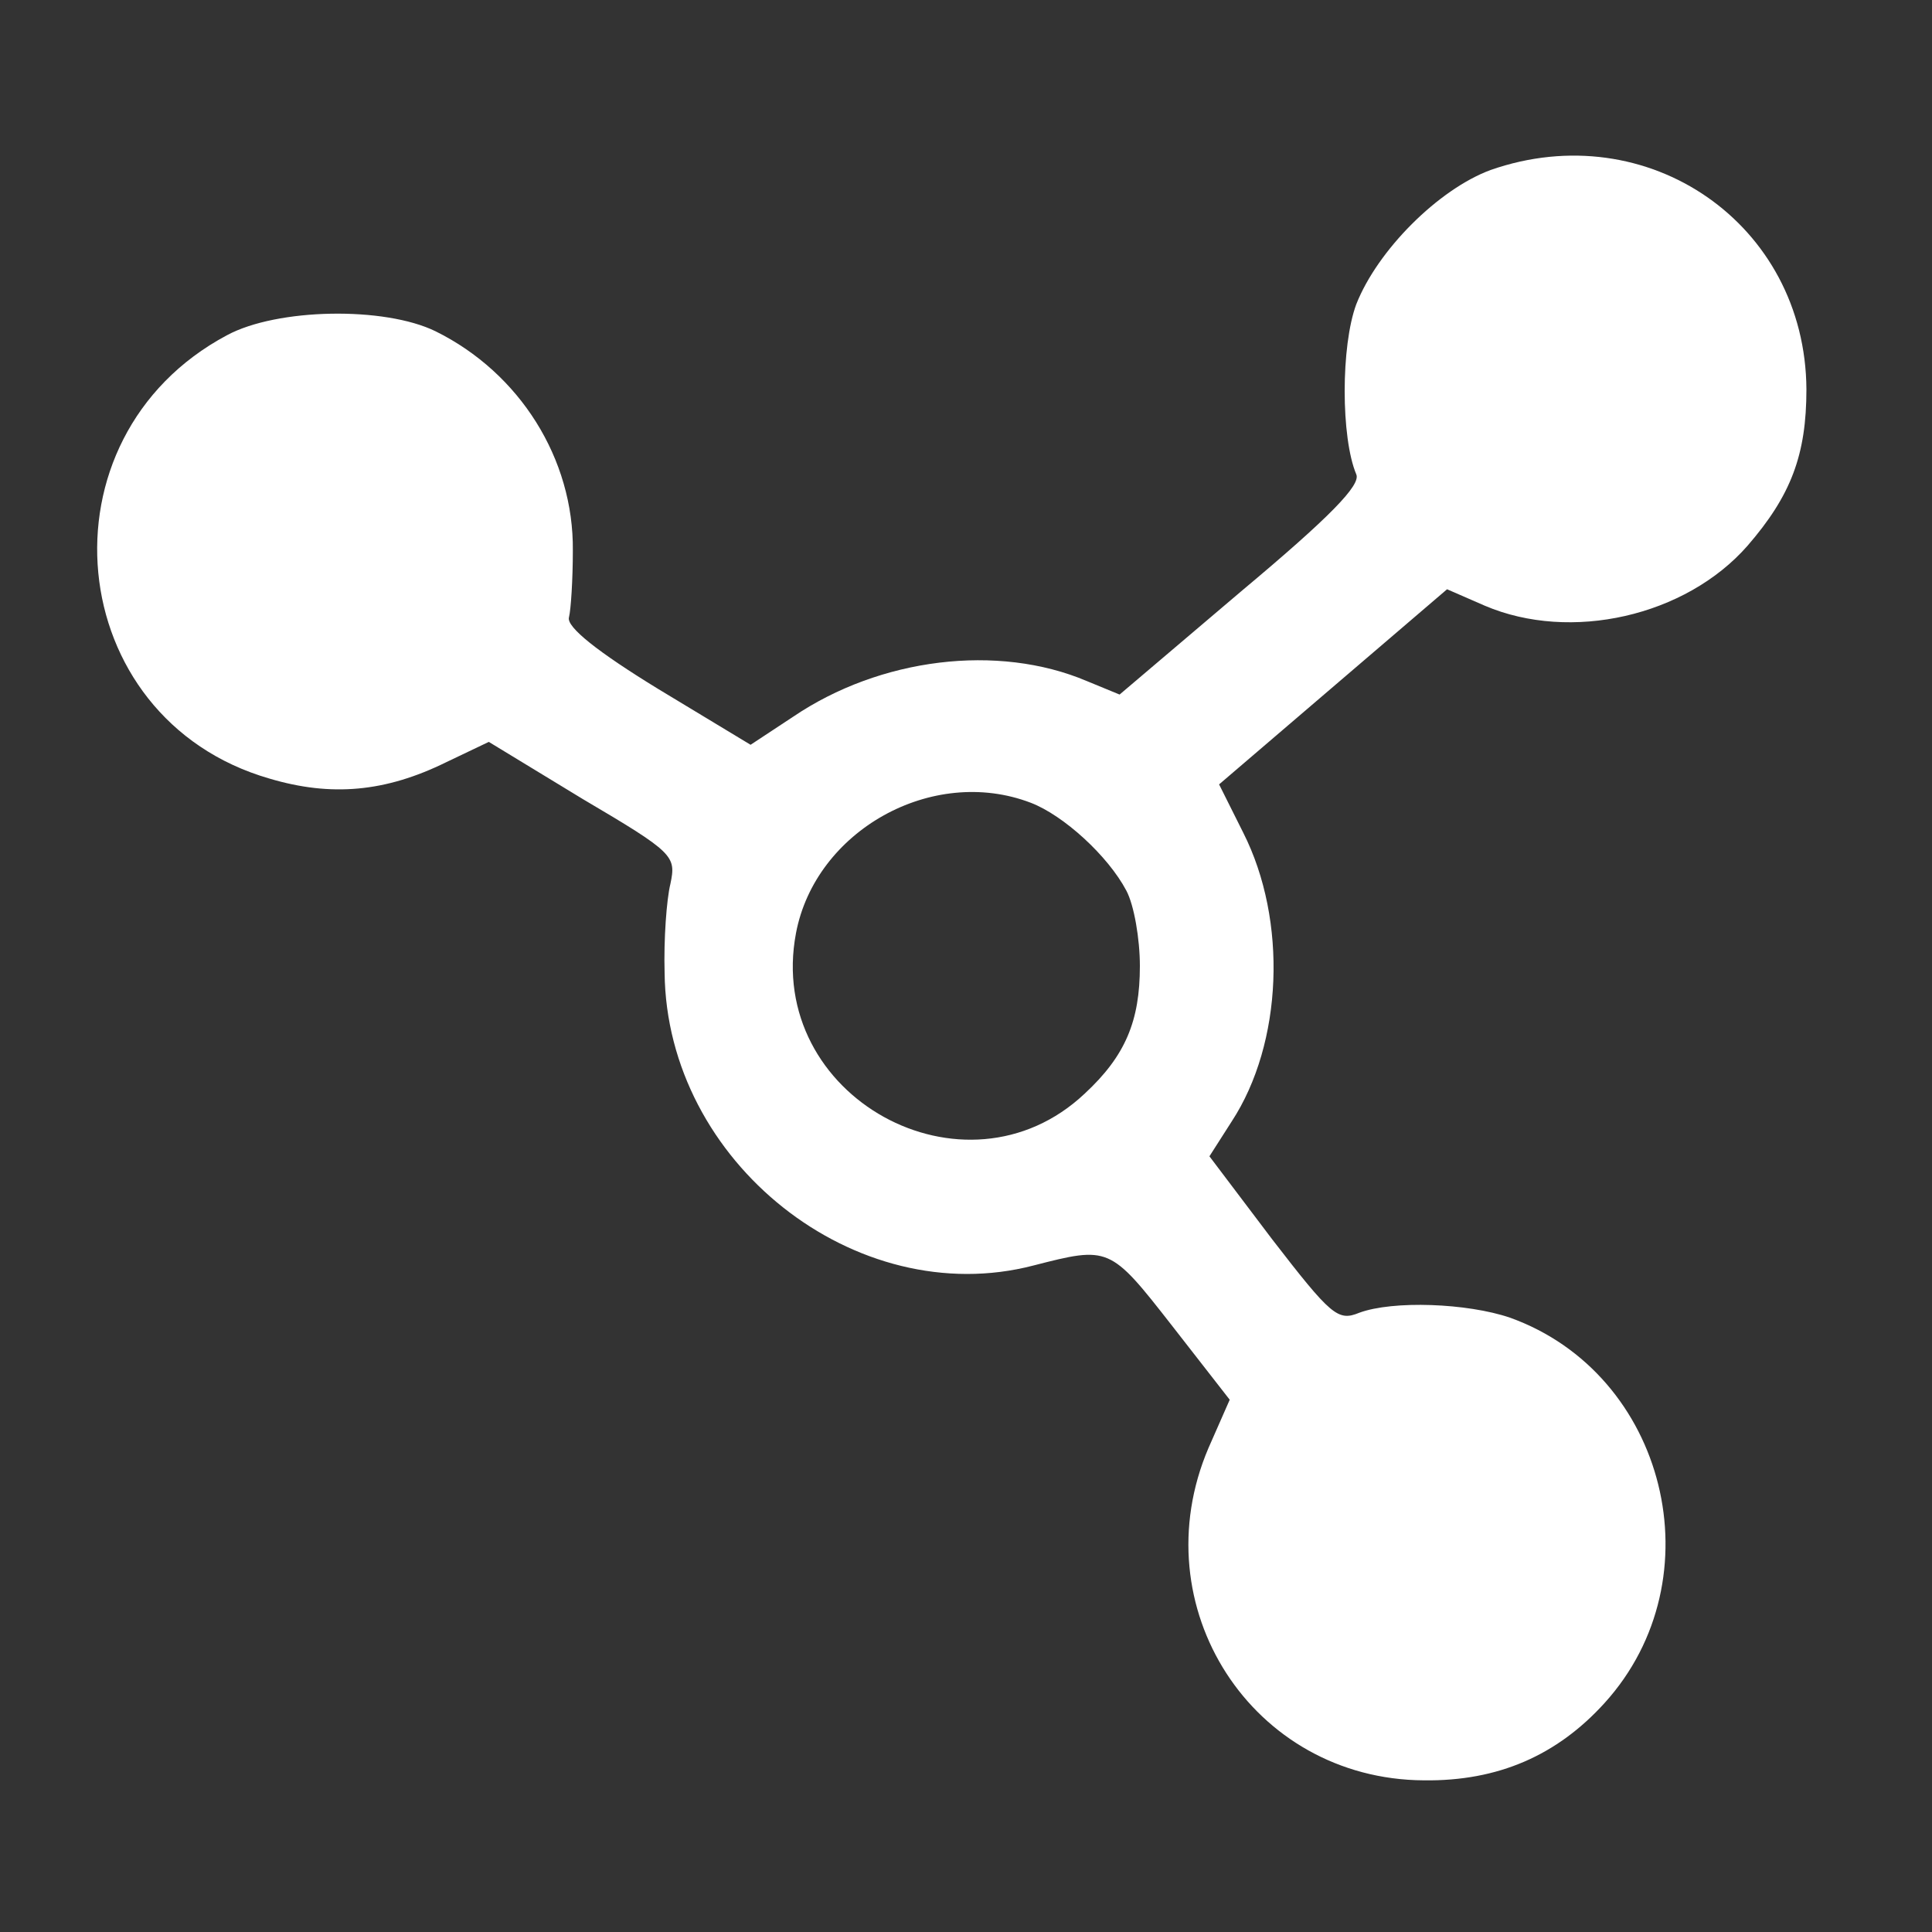 <?xml version="1.0" encoding="utf-8"?>
<svg version="1.0" width="200pt" height="200pt" viewBox="0 0 200 200" preserveAspectRatio="xMidYMid meet" xmlns="http://www.w3.org/2000/svg">
  <rect x="0" y="0" width="200" height="200" fill="#333333" stroke="none"/>
  <defs/>
  <g transform="translate(0,200) scale(0.1,-0.1)" fill="#000000" stroke="none">
    <path d="M1543 1824 c-54 -20 -117 -83 -139 -139 -16 -43 -16 -138 0 -176 5&#10;-11 -27 -44 -119 -121 l-126 -107 -34 14 c-92 39 -214 24 -304 -37 l-44 -29&#10;-96 58 c-62 38 -95 64 -92 74 2 8 4 39 4 69 1 95 -55 184 -142 227 -53 26&#10;-164 24 -216 -4 -199 -106 -171 -397 44 -459 64 -19 120 -14 183 17 l44 21 97&#10;-59 c95 -56 97 -59 91 -88 -4 -16 -7 -58 -6 -92 2 -196 198 -351 382 -303 78&#10;20 79 20 143 -62 l60 -77 -22 -50 c-70 -164 45 -343 223 -344 77 -1 138 26&#10;187 80 117 129 64 341 -98 399 -44 15 -121 18 -156 5 -22 -9 -29 -3 -90 76&#10;l-65 86 23 36 c53 81 58 208 12 299 l-25 50 118 101 118 101 39 -17 c89 -38&#10;208 -11 272 62 45 52 61 94 61 162 -1 171 -164 284 -327 227z m-476 -655 c34&#10;-13 80 -55 99 -91 8 -15 14 -50 14 -78 0 -57 -15 -93 -57 -132 -124 -117 -331&#10;-3 -299 166 20 106 141 174 243 135z" style="fill: rgb(255, 255, 255);"/>
  </g>
</svg>
